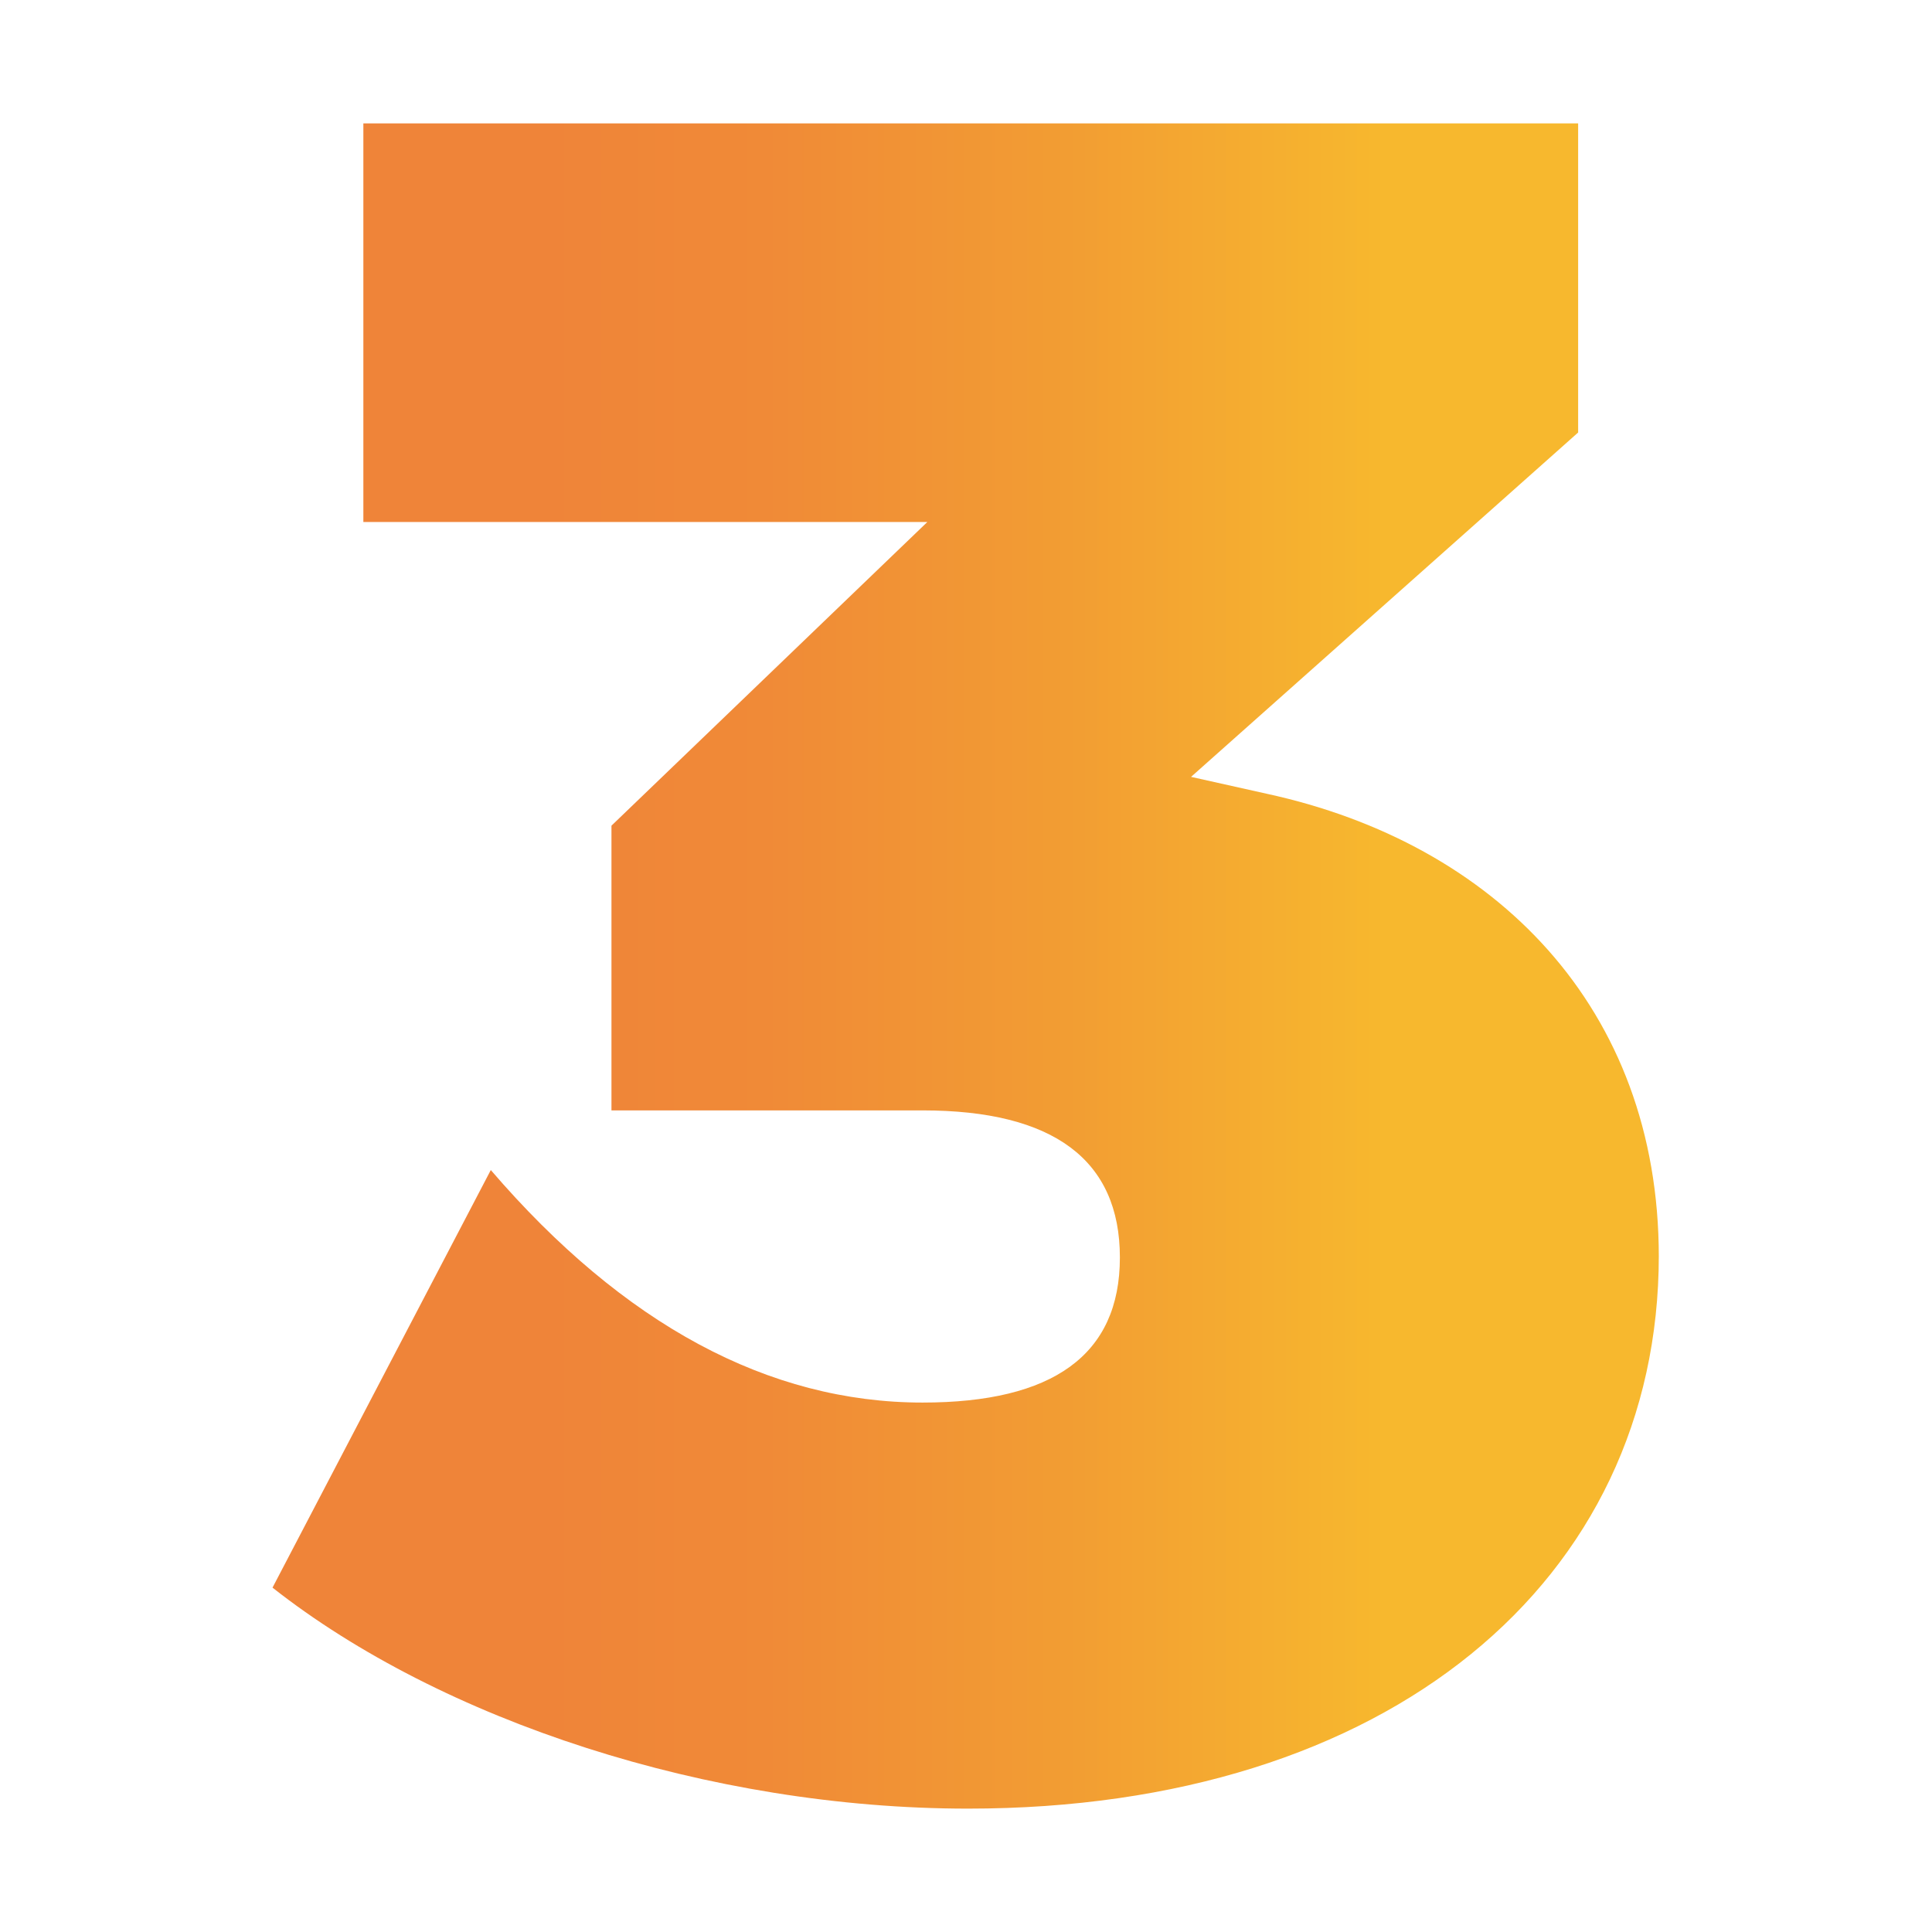 <svg xmlns="http://www.w3.org/2000/svg" xmlns:xlink="http://www.w3.org/1999/xlink" id="RRHH" viewBox="0 0 28.5 25.26" width="50" height="50"><defs><linearGradient id="Degradado_sin_nombre_4" x1="4.03" y1="12.63" x2="24.47" y2="12.63" gradientTransform="matrix(1, 0, 0, 1, 0, 0)" gradientUnits="userSpaceOnUse"><stop offset="0" stop-color="#ef8439"></stop><stop offset=".26" stop-color="#f08a37"></stop><stop offset=".62" stop-color="#f29d33"></stop><stop offset="1" stop-color="#f7b82e"></stop></linearGradient><linearGradient id="Degradado_sin_nombre_4" x1="8.06" y1="12.63" x2="20.45" y2="12.63" gradientTransform="matrix(1, 0, 0, 1, 0, 0)" gradientUnits="userSpaceOnUse"><stop offset="0" stop-color="#ef8439"></stop><stop offset=".26" stop-color="#f08a37"></stop><stop offset=".62" stop-color="#f29d33"></stop><stop offset="1" stop-color="#f7b82e"></stop></linearGradient></defs><path class="cls-1" d="M24.47,16.9c0,4.8-3.99,8.16-10.19,8.16-3.82,0-7.77-1.3-10.26-3.26l3.22-6.16c1.96,2.28,4.1,3.43,6.37,3.43,1.92,0,2.91-.7,2.91-2.14s-.98-2.17-2.91-2.17h-4.59v-4.2l4.66-4.48H5.36V.2H23.28V4.76l-5.71,5.08,1.12,.25c3.36,.73,5.78,3.15,5.78,6.83Z" fill="url(&quot;#Degradado_sin_nombre_4&quot;)"></path></svg>